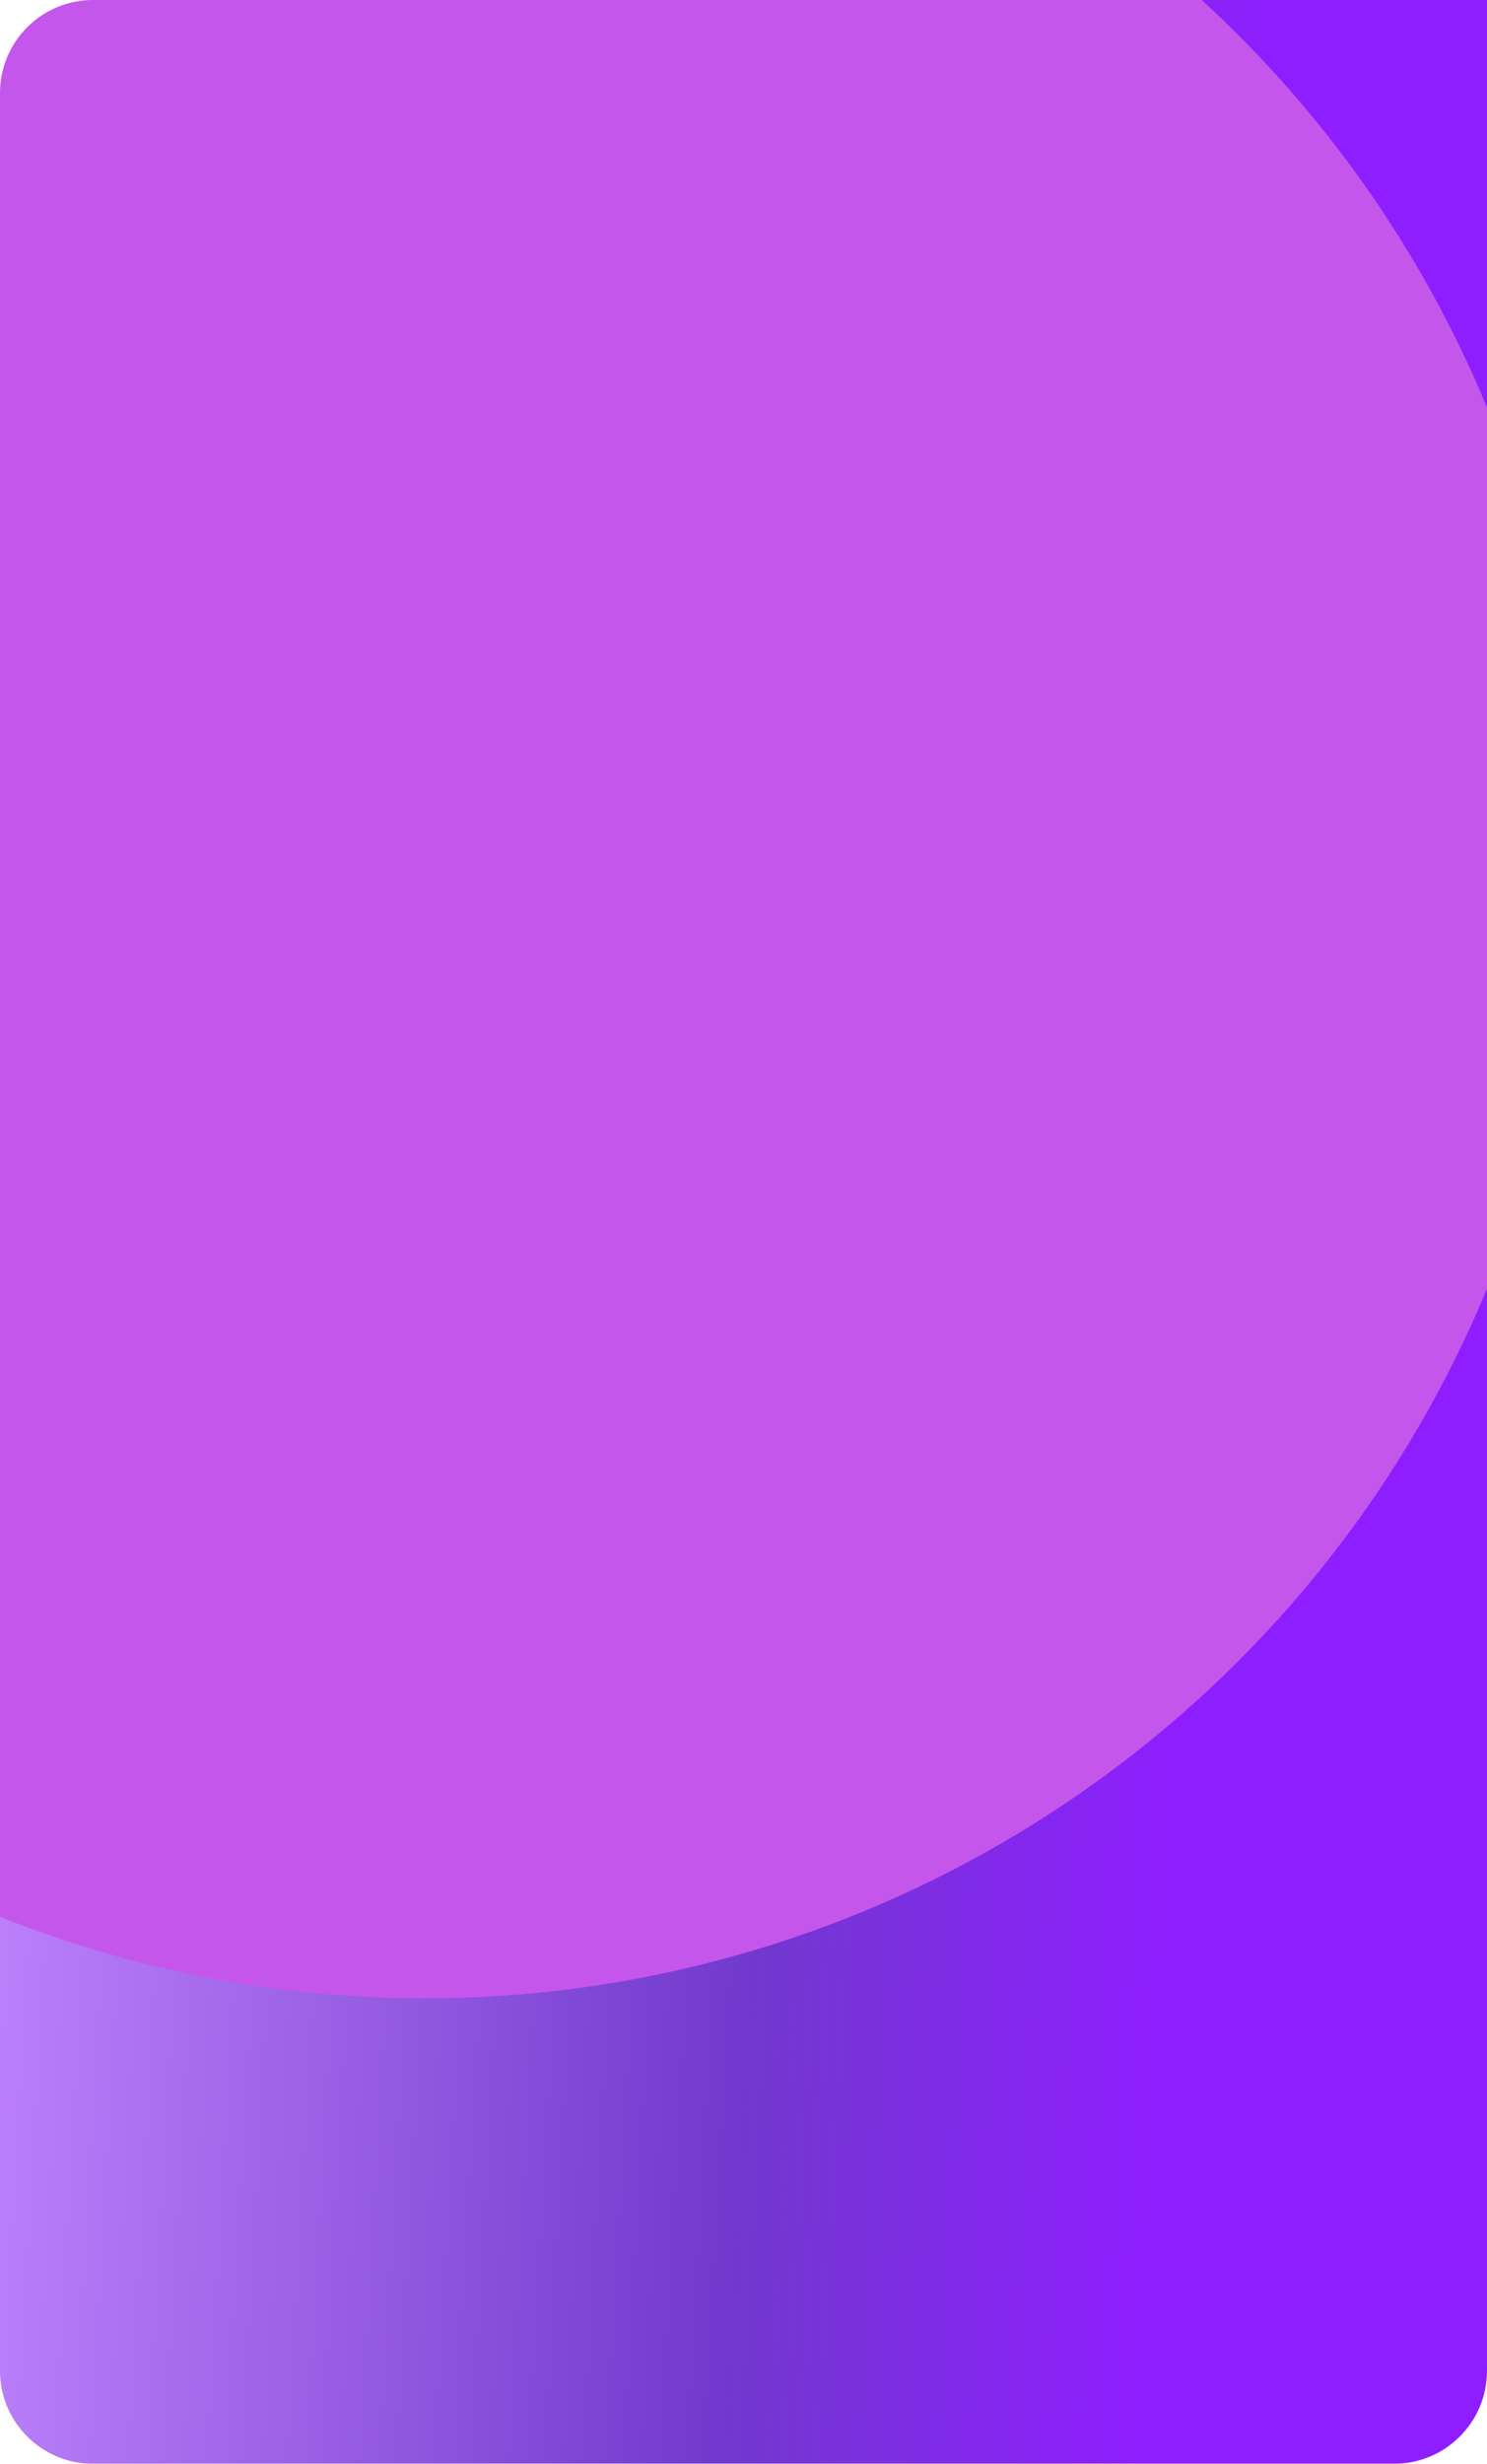 <?xml version="1.0" encoding="UTF-8"?> <svg xmlns="http://www.w3.org/2000/svg" width="320" height="530" viewBox="0 0 320 530" fill="none"> <g filter="url(#filter0_b_415_121)"> <g clip-path="url(#clip0_415_121)"> <path d="M0 20C0 8.954 8.954 0 20 0H320V510C320 521.046 311.046 530 300 530H20C8.954 530 0 521.046 0 510V20Z" fill="url(#paint0_linear_415_121)"></path> <g filter="url(#filter1_f_415_121)"> <circle cx="739.438" cy="58.439" r="247.439" transform="rotate(90 739.438 58.439)" fill="url(#paint1_linear_415_121)"></circle> </g> <g filter="url(#filter2_f_415_121)"> <circle cx="91.438" cy="182.439" r="247.439" transform="rotate(90 91.438 182.439)" fill="#C556EC"></circle> </g> </g> </g> <defs> <filter id="filter0_b_415_121" x="-50" y="-50" width="420" height="630" filterUnits="userSpaceOnUse" color-interpolation-filters="sRGB"> <feFlood flood-opacity="0" result="BackgroundImageFix"></feFlood> <feGaussianBlur in="BackgroundImageFix" stdDeviation="25"></feGaussianBlur> <feComposite in2="SourceAlpha" operator="in" result="effect1_backgroundBlur_415_121"></feComposite> <feBlend mode="normal" in="SourceGraphic" in2="effect1_backgroundBlur_415_121" result="shape"></feBlend> </filter> <filter id="filter1_f_415_121" x="137.671" y="-543.328" width="1203.53" height="1203.53" filterUnits="userSpaceOnUse" color-interpolation-filters="sRGB"> <feFlood flood-opacity="0" result="BackgroundImageFix"></feFlood> <feBlend mode="normal" in="SourceGraphic" in2="BackgroundImageFix" result="shape"></feBlend> <feGaussianBlur stdDeviation="177.164" result="effect1_foregroundBlur_415_121"></feGaussianBlur> </filter> <filter id="filter2_f_415_121" x="-510.329" y="-419.328" width="1203.53" height="1203.53" filterUnits="userSpaceOnUse" color-interpolation-filters="sRGB"> <feFlood flood-opacity="0" result="BackgroundImageFix"></feFlood> <feBlend mode="normal" in="SourceGraphic" in2="BackgroundImageFix" result="shape"></feBlend> <feGaussianBlur stdDeviation="177.164" result="effect1_foregroundBlur_415_121"></feGaussianBlur> </filter> <linearGradient id="paint0_linear_415_121" x1="4.441" y1="34.252" x2="272.34" y2="49.451" gradientUnits="userSpaceOnUse"> <stop stop-color="#C387FF"></stop> <stop offset="0.661" stop-color="#7139CD"></stop> <stop offset="1" stop-color="#8E1EFF"></stop> </linearGradient> <linearGradient id="paint1_linear_415_121" x1="498.868" y1="-157.018" x2="910.867" y2="-118.305" gradientUnits="userSpaceOnUse"> <stop stop-color="#8038DC"></stop> <stop offset="0.661" stop-color="#680BC6"></stop> <stop offset="1" stop-color="#B1D0FF"></stop> </linearGradient> <clipPath id="clip0_415_121"> <path d="M0 20C0 8.954 8.954 0 20 0H320V510C320 521.046 311.046 530 300 530H20C8.954 530 0 521.046 0 510V20Z" fill="white"></path> </clipPath> </defs> </svg> 